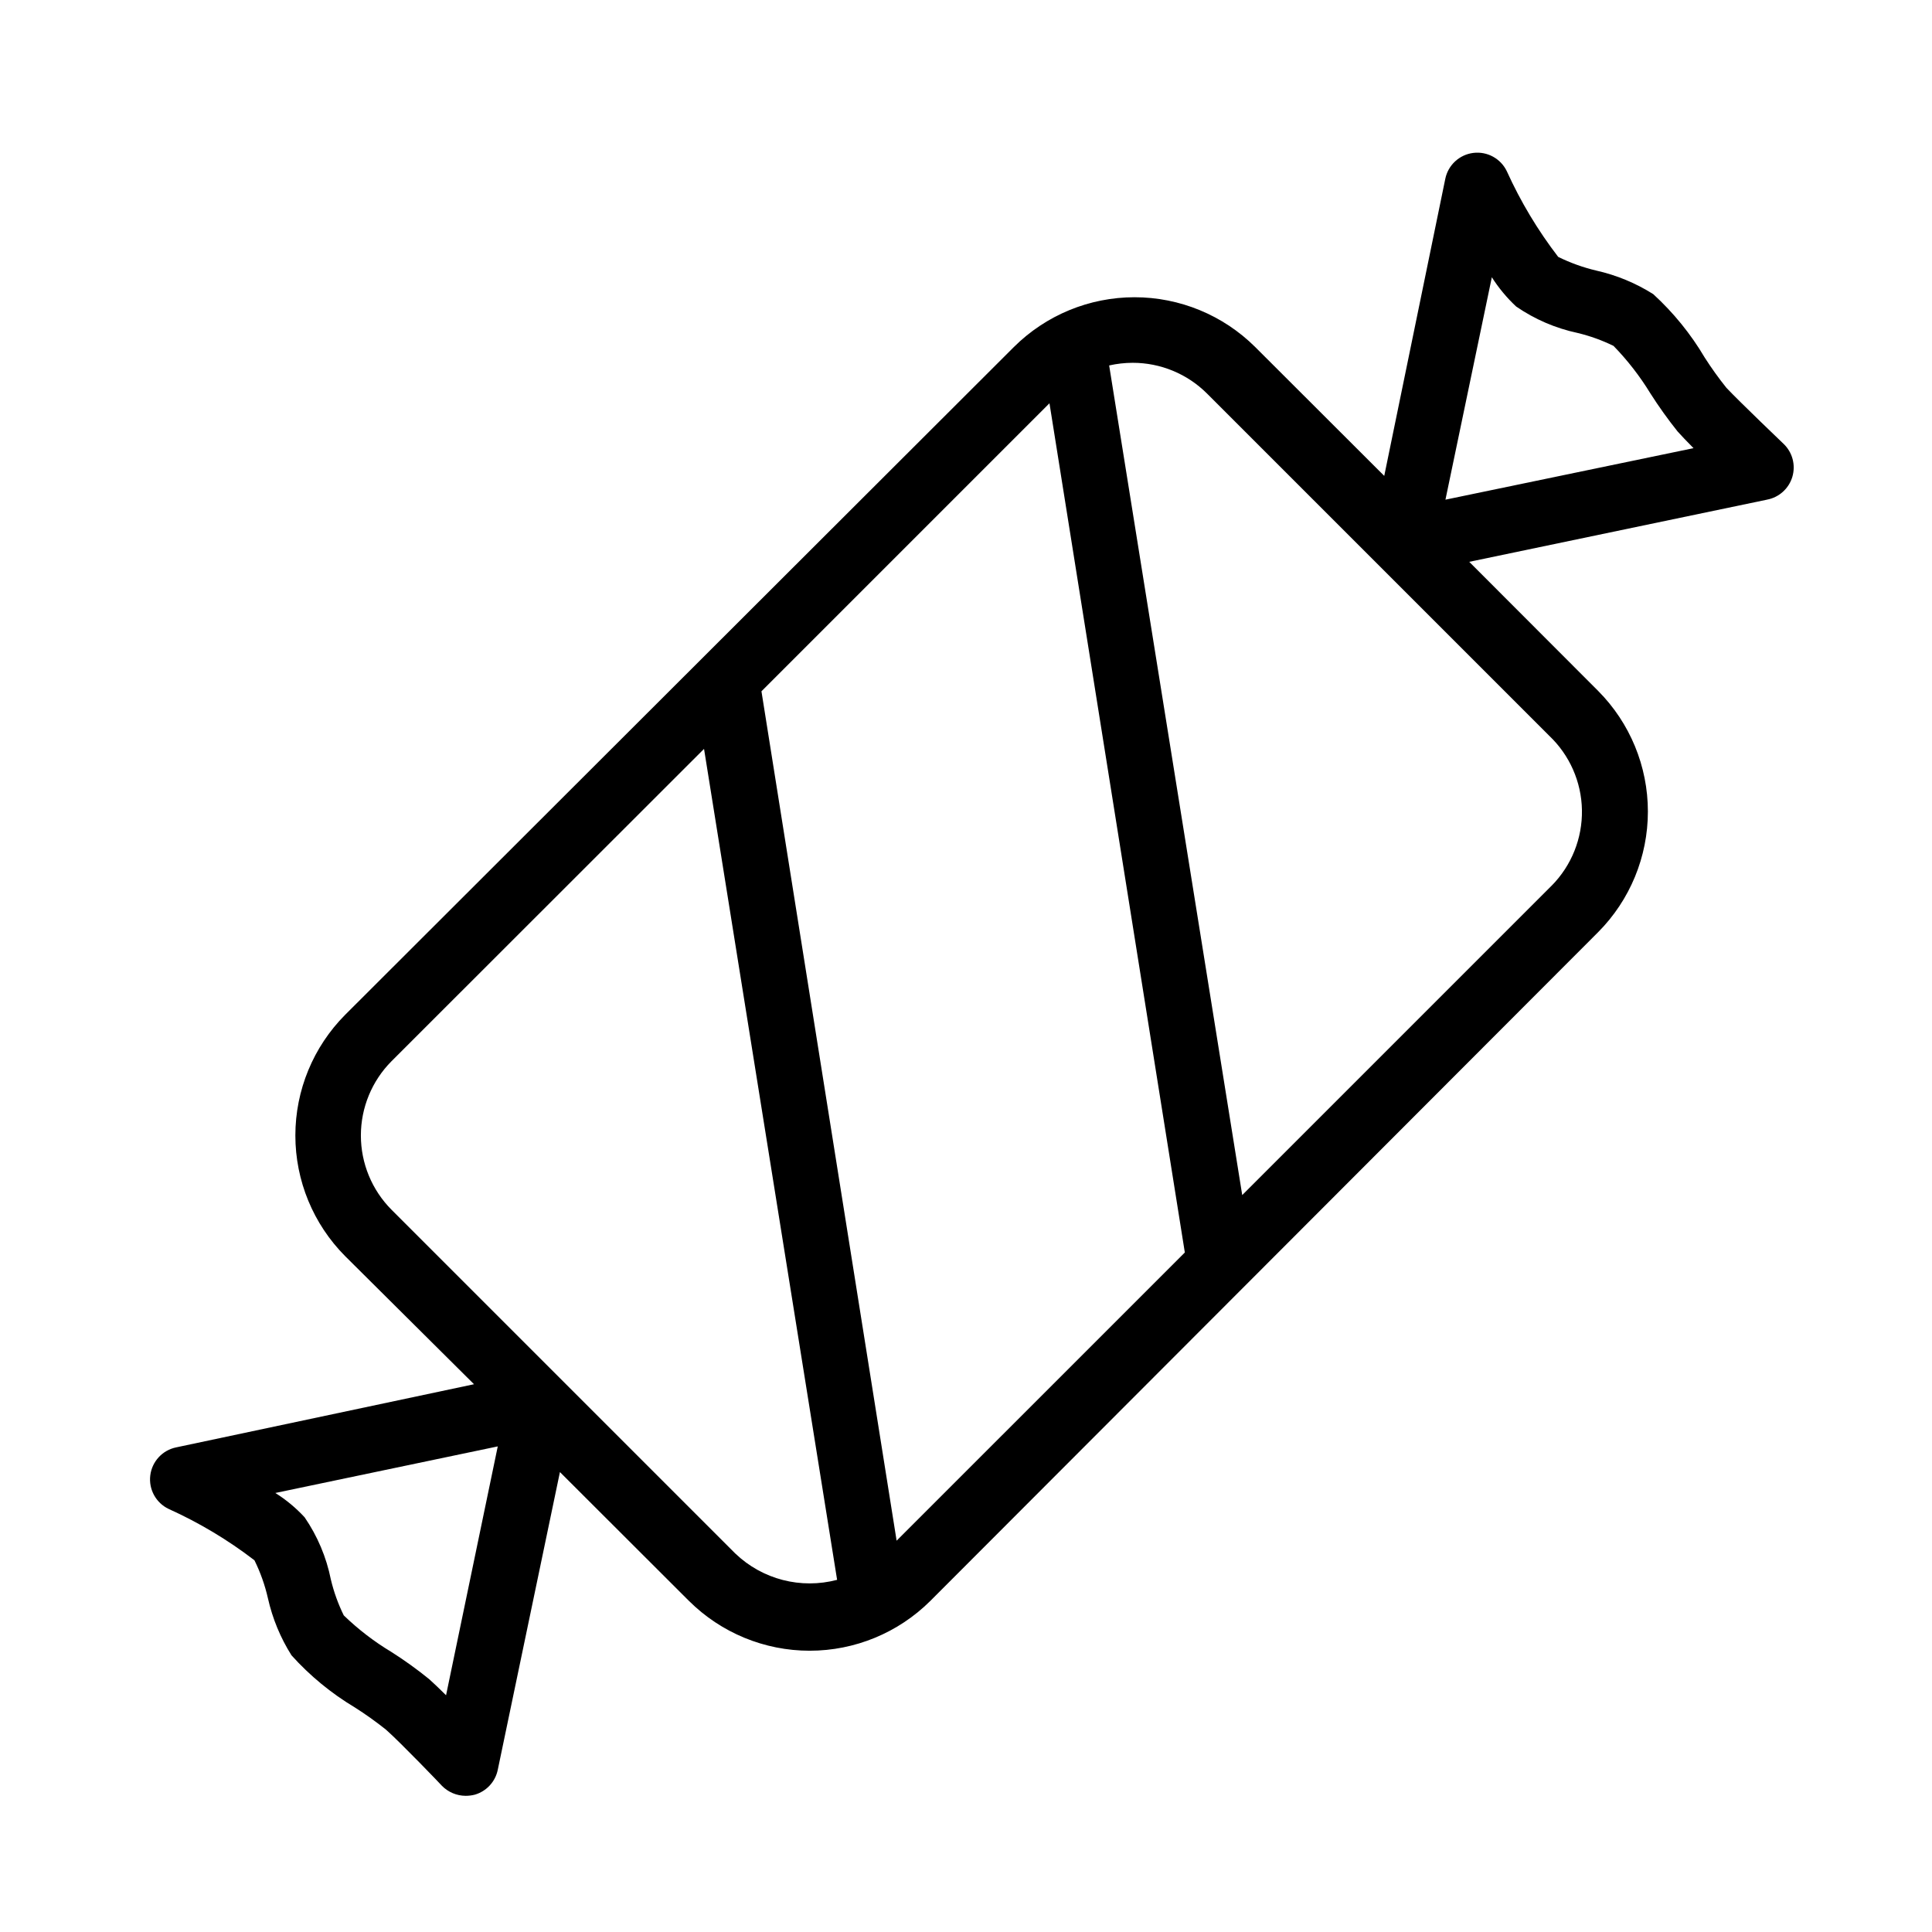 <?xml version="1.0" encoding="UTF-8"?>
<!-- Uploaded to: SVG Repo, www.svgrepo.com, Generator: SVG Repo Mixer Tools -->
<svg fill="#000000" width="800px" height="800px" version="1.1" viewBox="144 144 512 512" xmlns="http://www.w3.org/2000/svg">
 <path d="m616.64 261.6s-11.387-10.883-15.113-14.812c-2.055-2.566-3.973-5.238-5.746-8.008-3.691-6.254-8.293-11.926-13.652-16.828-4.644-2.934-9.754-5.047-15.113-6.25-3.484-0.824-6.863-2.043-10.078-3.625-5.387-7.012-9.953-14.617-13.602-22.672-1.602-3.371-5.184-5.34-8.887-4.883-3.707 0.457-6.703 3.238-7.438 6.898l-16.172 78.695-34.207-34.16c-8.496-8.445-19.988-13.184-31.969-13.184-11.977 0-23.469 4.738-31.965 13.184l-177.24 176.99c-8.445 8.496-13.184 19.988-13.184 31.969 0 11.977 4.738 23.469 13.184 31.965l34.16 33.957-78.898 16.727c-3.66 0.734-6.438 3.731-6.894 7.434-0.457 3.707 1.508 7.289 4.879 8.891 8.074 3.644 15.699 8.207 22.723 13.602 1.586 3.207 2.785 6.59 3.578 10.078 1.203 5.359 3.316 10.469 6.246 15.113 4.871 5.414 10.527 10.066 16.777 13.805 2.859 1.812 5.617 3.781 8.262 5.894 3.93 3.477 14.812 14.812 14.812 14.863 1.656 1.695 3.926 2.656 6.297 2.668 0.816 0 1.629-0.102 2.418-0.301 3.106-0.895 5.453-3.438 6.098-6.602l16.473-78.898 34.207 34.16h0.004c8.496 8.445 19.988 13.188 31.965 13.188 11.98 0 23.473-4.742 31.969-13.188l176.99-177.24c8.445-8.496 13.184-19.988 13.184-31.969 0-11.977-4.738-23.469-13.184-31.965l-34.16-34.207 78.898-16.473v-0.004c3.207-0.594 5.809-2.938 6.734-6.062 0.922-3.125 0.016-6.508-2.352-8.75zm-354.43 331.66c-1.762-1.762-3.375-3.273-4.434-4.231v-0.004c-3.215-2.613-6.578-5.035-10.078-7.254-4.551-2.734-8.777-5.981-12.594-9.672-1.492-3.039-2.644-6.231-3.426-9.523-1.18-5.906-3.547-11.508-6.953-16.477-2.289-2.481-4.898-4.648-7.758-6.445l58.945-12.344zm76.68-37.535-91.141-91.141c-5.195-5.227-8.113-12.301-8.113-19.672 0-7.371 2.918-14.445 8.113-19.676l82.828-82.773 35.266 220.21c-9.582 2.531-19.793-0.102-26.953-6.953zm42.723-3.426-35.82-225.1 76.328-76.328 35.871 225.05zm173.61-173.61-82.02 82.02-35.266-219.86h-0.004c2.051-0.461 4.148-0.699 6.25-0.703 7.363 0 14.426 2.918 19.648 8.109l90.688 90.688h-0.004c5.441 5.137 8.582 12.246 8.715 19.727 0.133 7.481-2.754 14.699-8.008 20.023zm-28.164-102.27 12.293-58.945c1.812 2.848 3.981 5.457 6.449 7.758 4.91 3.383 10.441 5.762 16.273 7.004 3.289 0.789 6.481 1.941 9.523 3.426 3.715 3.82 6.996 8.043 9.773 12.594 2.219 3.484 4.625 6.848 7.203 10.078 0.957 1.059 2.469 2.672 4.231 4.434z"/>
</svg>